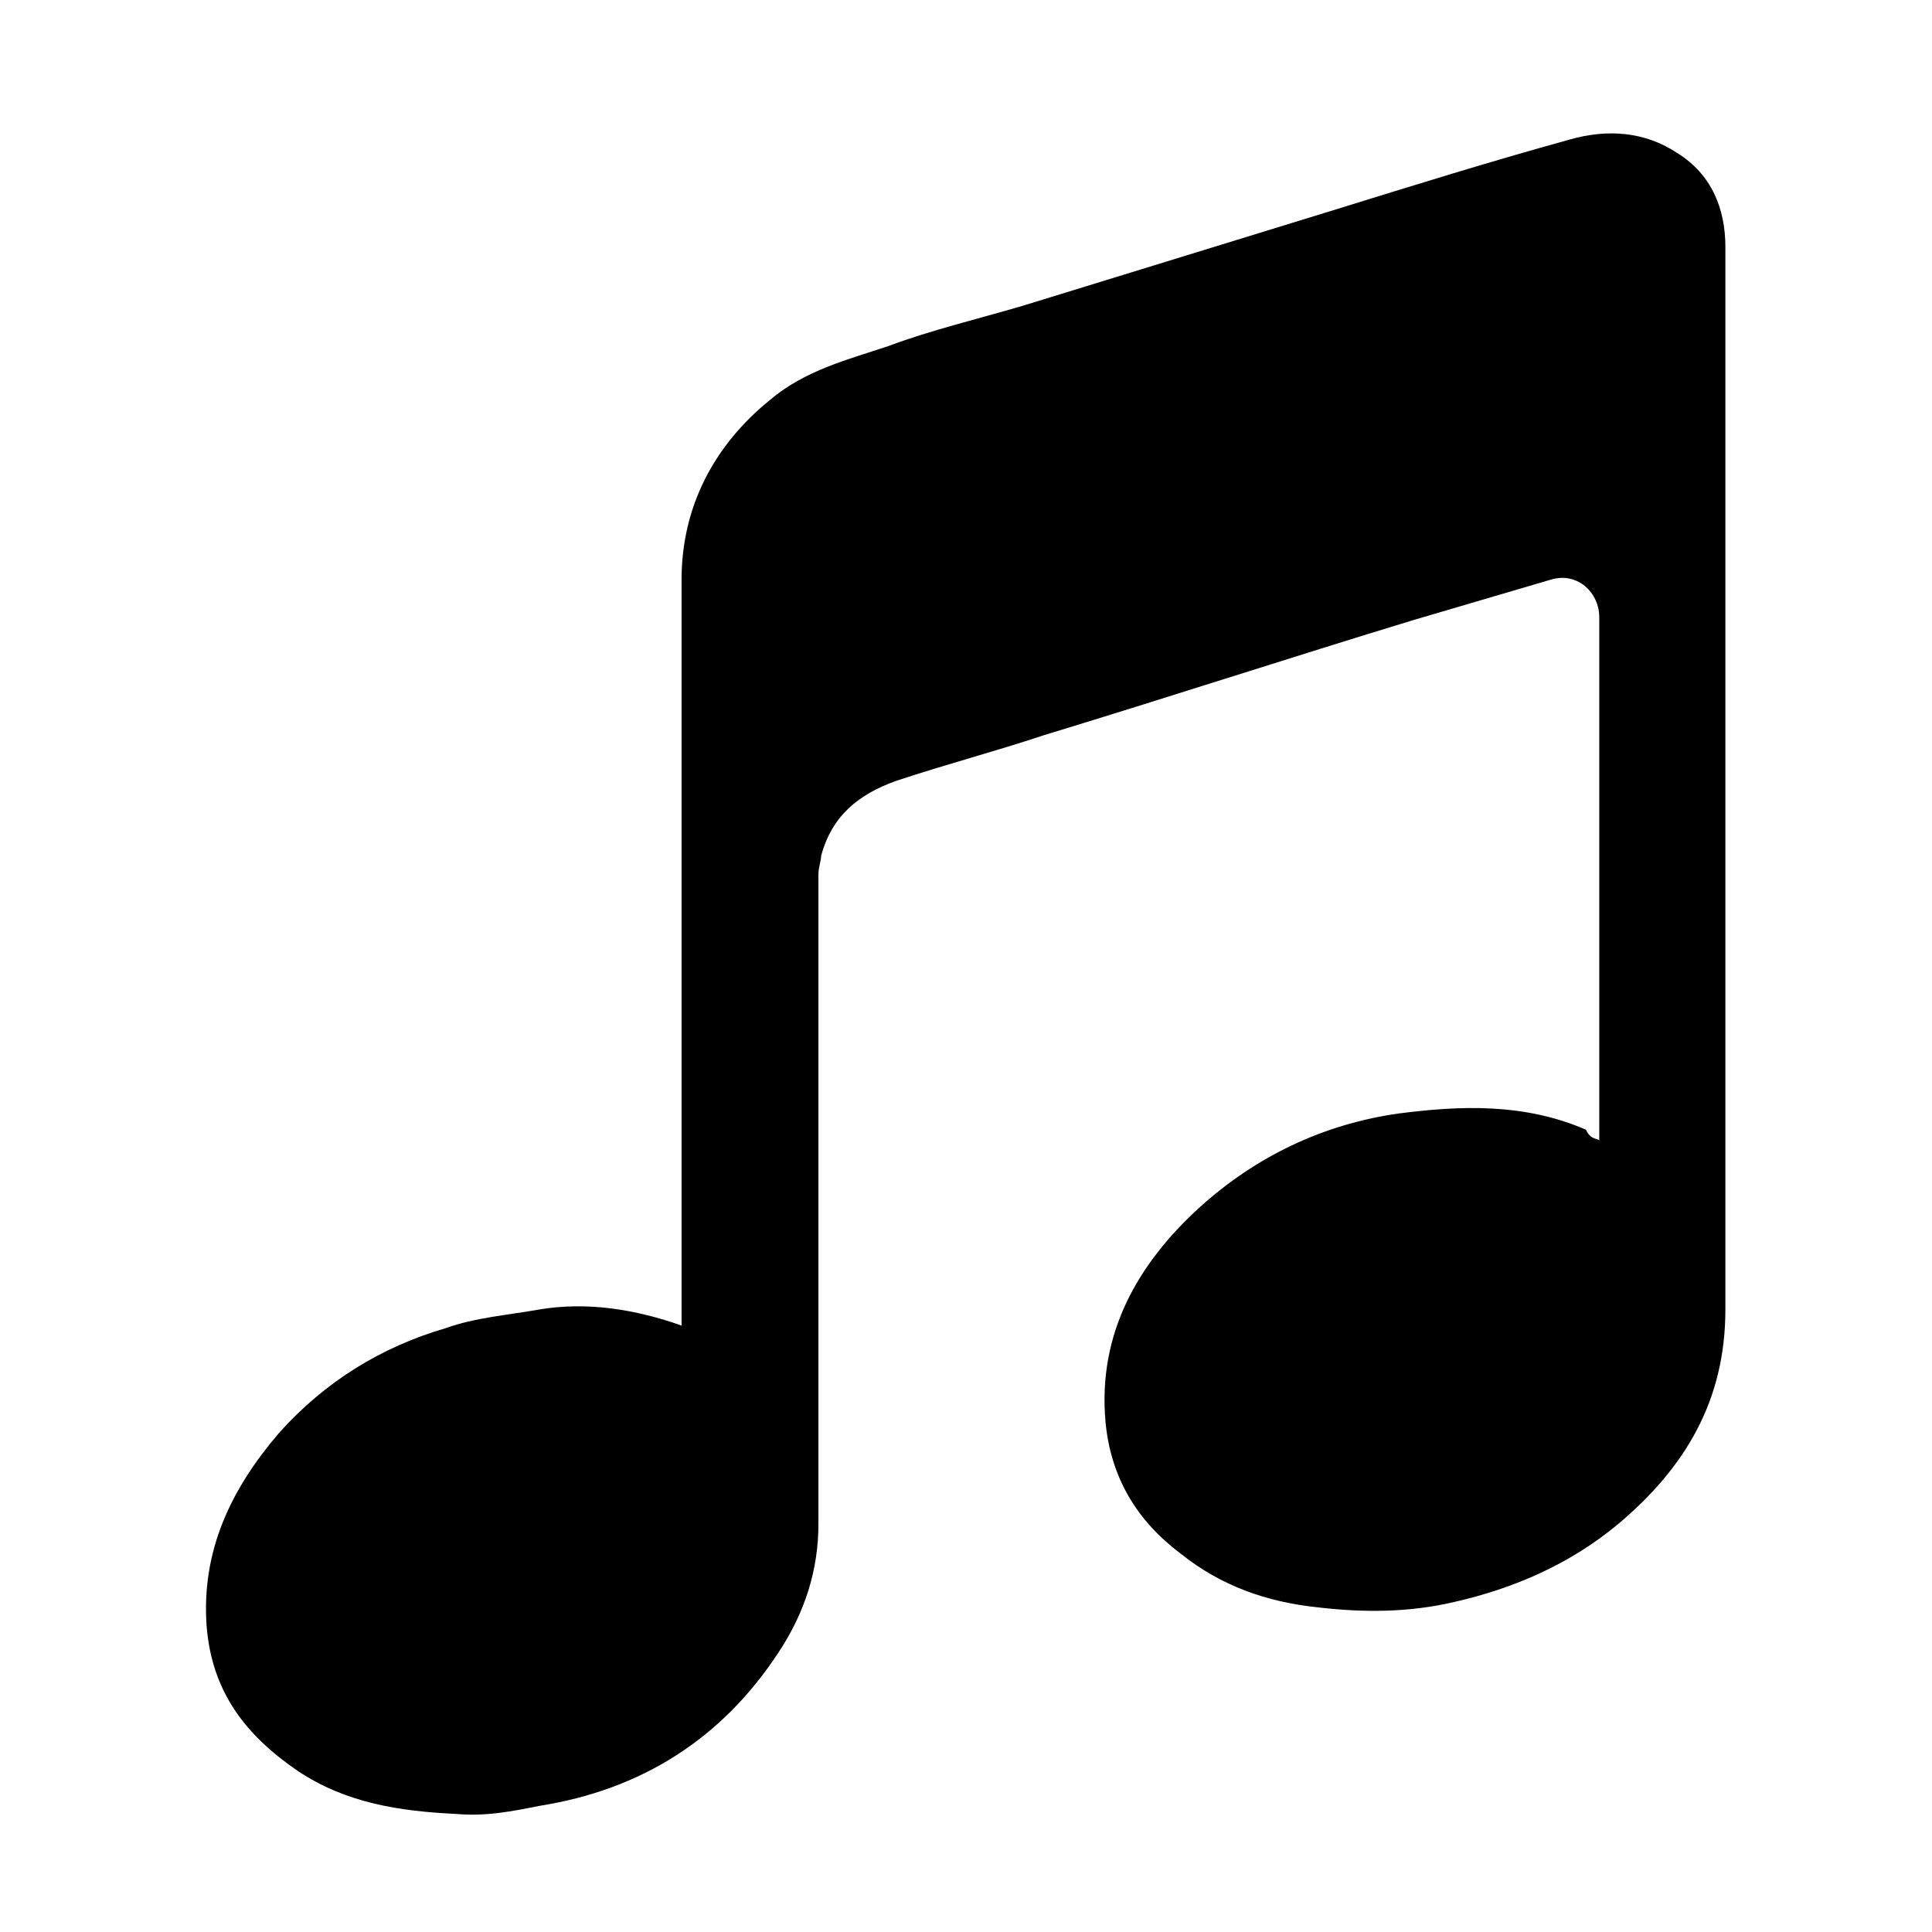 <?xml version="1.0" encoding="utf-8"?>
<!-- Generator: Adobe Illustrator 19.1.0, SVG Export Plug-In . SVG Version: 6.00 Build 0)  -->
<svg version="1.1" id="Vrstva_1" xmlns="http://www.w3.org/2000/svg" xmlns:xlink="http://www.w3.org/1999/xlink" x="0px" y="0px"
	 viewBox="-247 247.9 72 72" style="enable-background:new -247 247.9 72 72;" xml:space="preserve">
<path d="M-187.4,290.4c0-5.9,0-11.7,0-17.5c0-0.7,0-1.3,0-2c0-0.9-0.8-1.7-1.8-1.4c-1.7,0.5-3.4,1-5.1,1.5
	c-4.6,1.4-9.2,2.9-13.8,4.3c-1.8,0.6-3.7,1.1-5.5,1.7c-1.4,0.5-2.4,1.3-2.8,2.8c0,0.2-0.1,0.4-0.1,0.7c0,8.1,0,16.1,0,24.2
	c0,1.7-0.5,3.3-1.5,4.8c-2.1,3.2-5.1,5.1-8.9,5.7c-1,0.2-2,0.4-3.1,0.3c-2.1-0.1-4.1-0.4-5.9-1.6c-1.9-1.3-3.2-2.9-3.4-5.4
	c-0.2-2.8,0.9-5.1,2.7-7.2c1.7-1.9,3.8-3.2,6.2-3.9c1.1-0.4,2.4-0.5,3.5-0.7c1.8-0.3,3.6,0,5.3,0.6c0-0.3,0-0.5,0-0.8c0-9,0-18,0-27
	c0-2.7,1.2-5,3.3-6.7c1.3-1.1,2.9-1.5,4.4-2c1.6-0.6,3.3-1,5-1.5c3.9-1.2,7.8-2.4,11.7-3.6c2.9-0.9,5.8-1.8,8.7-2.6
	c1.4-0.4,2.8-0.3,4,0.5c1.3,0.8,1.8,2.1,1.8,3.5c0,13.2,0,26.4,0,39.6c0,3.4-1.5,5.9-4,8c-1.8,1.5-3.9,2.4-6.1,2.9
	c-1.7,0.4-3.4,0.4-5.1,0.2c-1.9-0.2-3.6-0.8-5.1-2c-1.6-1.2-2.6-2.8-2.8-4.9c-0.3-3.3,1.2-5.9,3.5-8c2.1-1.9,4.6-3.1,7.4-3.5
	c2.3-0.3,4.7-0.4,7,0.6C-187.7,290.4-187.5,290.3-187.4,290.4z"/>
</svg>
